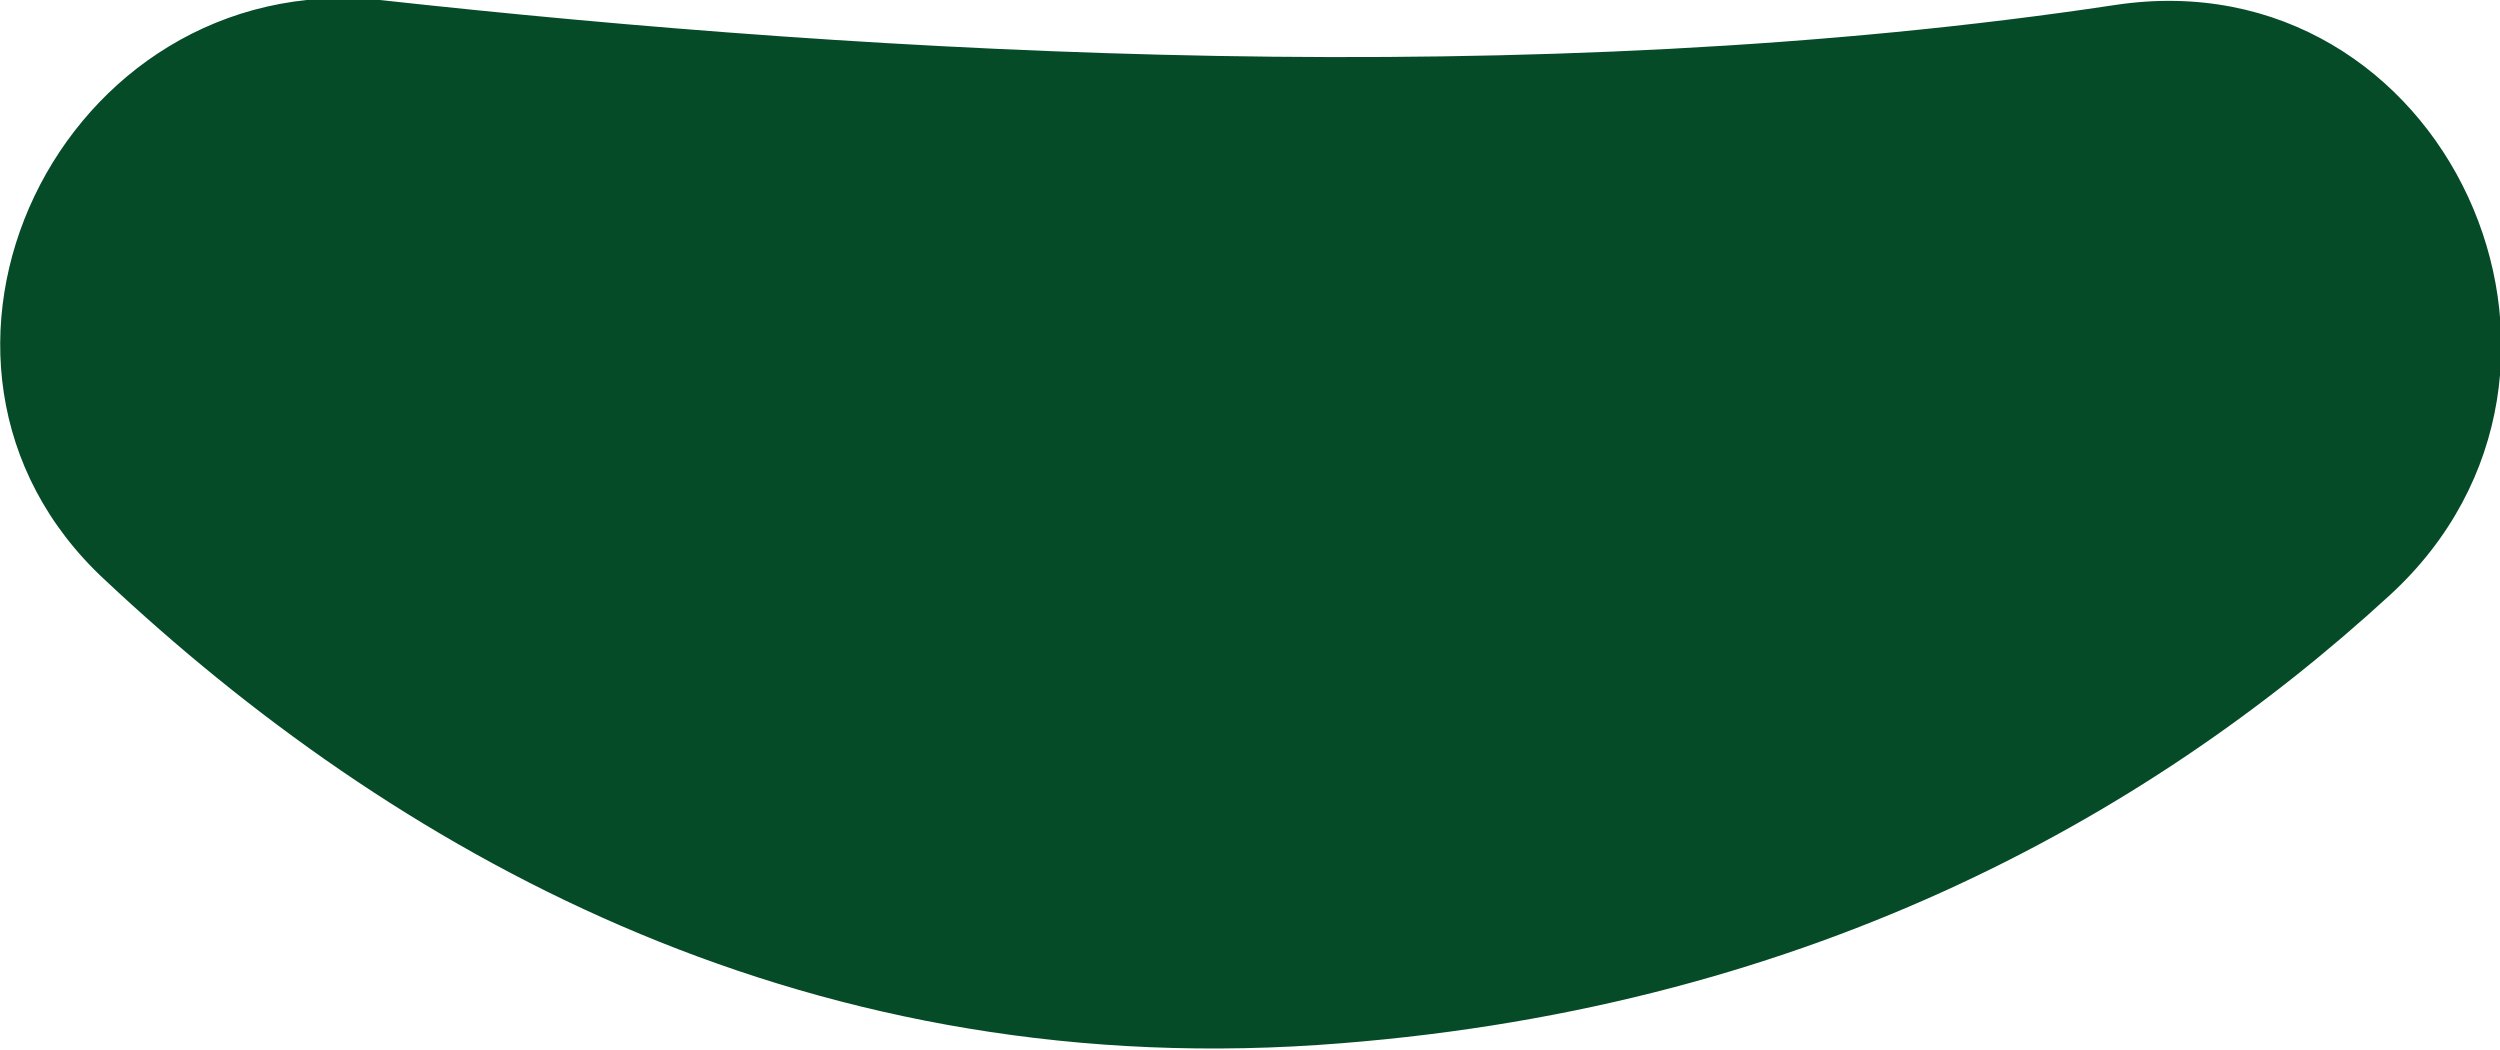 <svg viewBox="0 0 10 4.2" xmlns="http://www.w3.org/2000/svg"><path d="m1.52 0c2 .22 4.62.37 6.94.02 1.32-.2 2.08 1.46 1.1 2.36s-2.37 1.67-4.29 1.8c-2.1.14-3.71-.79-4.85-1.86-.94-.87-.18-2.45 1.1-2.32z" fill="#064b28"/></svg>